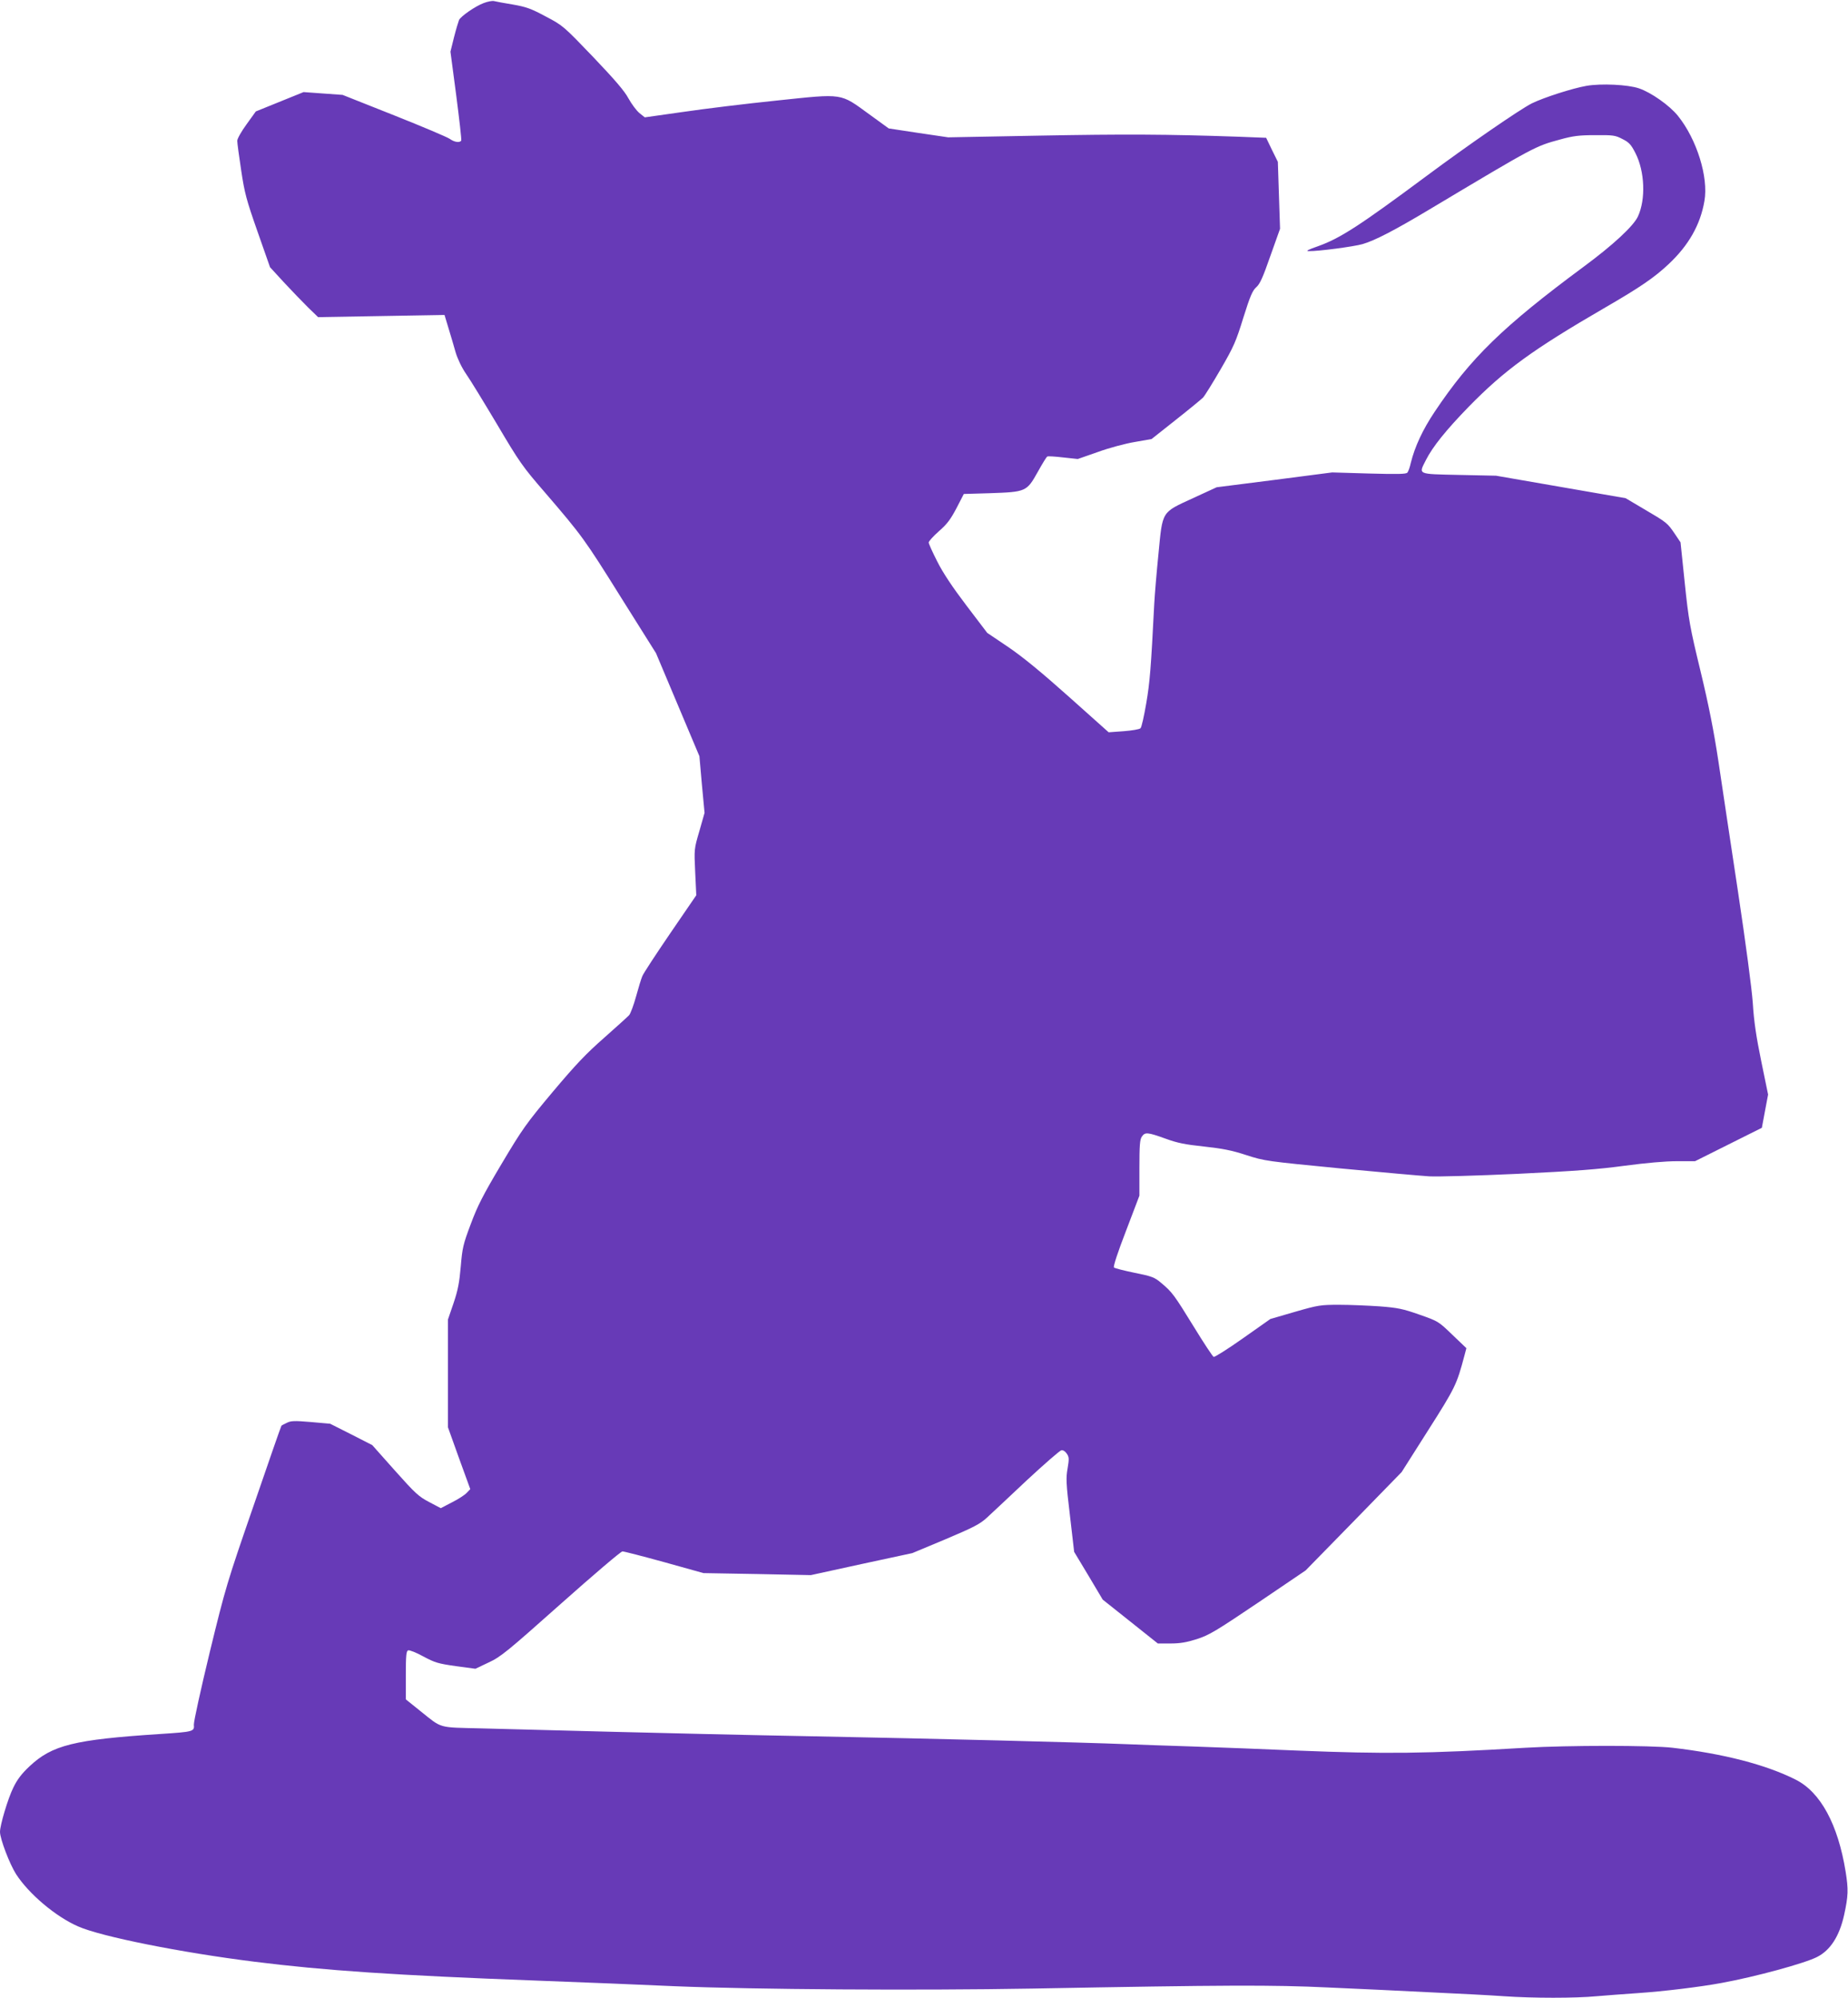 <?xml version="1.0" standalone="no"?>
<!DOCTYPE svg PUBLIC "-//W3C//DTD SVG 20010904//EN"
 "http://www.w3.org/TR/2001/REC-SVG-20010904/DTD/svg10.dtd">
<svg version="1.0" xmlns="http://www.w3.org/2000/svg"
 width="1184pt" height="1280pt" viewBox="0 0 1184 1280"
 preserveAspectRatio="xMidYMid meet">
<g transform="translate(0,1280) scale(0.1,-0.1)"
fill="#673ab7" stroke="none">
<path d="M3098 12780 c-53 -20 -144 -83 -157 -108 -4 -10 -19 -59 -32 -110
l-23 -93 37 -280 c20 -155 35 -285 32 -290 -10 -15 -44 -10 -73 11 -15 11
-176 79 -357 151 l-330 131 -125 9 -125 9 -153 -62 -153 -62 -59 -82 c-33 -45
-60 -93 -60 -106 0 -13 11 -97 25 -188 22 -147 33 -189 105 -394 l80 -228 89
-97 c49 -53 119 -125 154 -160 l65 -63 405 7 405 7 25 -83 c14 -46 35 -116 46
-156 13 -43 39 -98 68 -140 26 -37 115 -183 199 -324 142 -240 162 -269 306
-435 237 -276 252 -296 488 -674 l223 -355 139 -330 139 -330 16 -182 17 -181
-33 -116 c-34 -116 -34 -116 -27 -264 l7 -148 -167 -244 c-92 -135 -173 -258
-179 -275 -7 -16 -25 -75 -40 -130 -15 -55 -35 -108 -44 -119 -9 -10 -81 -75
-160 -145 -115 -101 -181 -170 -329 -346 -171 -204 -195 -238 -329 -463 -120
-202 -153 -267 -197 -385 -49 -130 -54 -153 -64 -272 -9 -103 -18 -151 -46
-234 l-36 -105 0 -345 0 -346 71 -198 72 -198 -23 -24 c-13 -14 -55 -41 -95
-61 l-71 -37 -74 39 c-67 35 -89 55 -220 202 l-145 163 -135 69 -135 68 -124
11 c-107 9 -128 8 -155 -6 -17 -8 -32 -16 -33 -18 -2 -1 -82 -231 -178 -511
-170 -492 -180 -524 -281 -939 -58 -240 -103 -445 -102 -465 4 -44 -1 -46
-217 -60 -552 -36 -691 -71 -836 -207 -51 -48 -79 -85 -104 -137 -34 -69 -85
-239 -85 -283 0 -45 62 -207 103 -271 82 -127 255 -273 398 -335 147 -65 657
-167 1129 -226 446 -56 899 -87 1810 -121 294 -11 693 -27 885 -36 508 -21
1546 -28 2290 -15 1249 23 1536 24 1895 7 184 -8 479 -22 655 -31 176 -8 388
-19 470 -25 188 -13 458 -13 595 0 58 5 177 14 265 20 164 11 401 40 535 65
219 40 533 126 611 166 86 43 144 134 174 269 27 123 28 164 10 277 -49 304
-161 511 -321 591 -191 96 -462 166 -789 204 -139 16 -669 16 -940 0 -636 -38
-897 -41 -1465 -18 -201 9 -500 20 -665 26 -165 5 -358 12 -430 15 -278 11
-1246 36 -1990 50 -429 8 -1030 22 -1335 30 -305 8 -667 17 -805 21 -283 7
-249 -3 -393 112 l-92 74 0 154 c0 127 3 156 15 160 8 3 52 -14 97 -39 75 -40
95 -46 208 -62 l126 -17 84 40 c78 36 117 68 463 376 208 185 385 336 395 336
10 0 130 -31 268 -69 l251 -70 344 -6 344 -7 325 71 325 70 213 89 c182 77
220 97 265 138 29 27 144 134 255 239 112 104 212 191 222 193 11 2 25 -7 35
-22 15 -22 15 -34 5 -94 -11 -61 -10 -95 15 -302 l27 -233 92 -153 91 -153
176 -140 177 -141 81 0 c62 0 102 7 169 28 80 26 121 51 393 234 l304 206 308
315 307 315 170 268 c175 275 183 293 232 477 l13 49 -90 86 c-89 86 -91 87
-211 129 -105 37 -138 44 -255 53 -74 5 -190 10 -259 10 -119 0 -134 -2 -283
-45 l-158 -46 -176 -124 c-96 -68 -181 -121 -187 -119 -6 2 -63 88 -126 191
-128 208 -140 224 -209 282 -45 38 -59 43 -172 66 -68 14 -127 29 -132 34 -6
6 26 102 77 234 l86 226 0 178 c0 145 3 183 16 201 20 29 36 28 150 -13 79
-29 127 -38 248 -51 118 -13 177 -24 271 -55 118 -38 129 -39 600 -85 264 -25
522 -48 572 -51 51 -3 306 4 565 16 374 18 518 29 688 52 136 18 259 29 333
29 l117 0 214 107 214 107 20 107 20 106 -44 214 c-32 156 -47 256 -54 372 -7
96 -44 375 -95 715 -46 306 -103 681 -125 832 -30 198 -62 360 -115 580 -68
281 -76 325 -101 565 l-27 260 -37 55 c-47 69 -50 72 -195 157 l-120 71 -415
72 -415 72 -237 5 c-272 6 -260 1 -212 96 43 85 130 193 274 341 230 235 408
365 875 636 223 129 316 193 406 278 128 120 203 252 229 404 27 152 -49 396
-170 546 -53 66 -172 150 -250 176 -71 24 -241 32 -335 16 -92 -16 -274 -75
-350 -112 -78 -39 -414 -271 -680 -469 -424 -315 -549 -396 -689 -446 -66 -23
-83 -32 -61 -32 57 -2 290 29 345 45 79 23 205 88 440 229 669 400 667 398
825 441 83 23 122 28 225 28 116 1 129 -1 175 -25 42 -21 55 -35 83 -90 60
-117 67 -296 16 -406 -29 -62 -158 -182 -349 -323 -517 -383 -723 -584 -953
-928 -77 -115 -127 -223 -153 -327 -6 -28 -16 -56 -22 -63 -8 -10 -60 -11
-246 -6 l-236 7 -370 -48 -370 -47 -152 -70 c-204 -94 -194 -79 -221 -358 -12
-118 -24 -262 -27 -320 -21 -412 -28 -501 -51 -635 -14 -82 -30 -155 -37 -161
-7 -7 -55 -15 -108 -19 l-96 -7 -254 227 c-177 158 -295 255 -389 319 l-135
91 -133 175 c-89 117 -151 210 -187 282 -30 59 -55 114 -55 122 0 8 29 40 65
72 53 46 75 76 113 148 l47 91 170 5 c228 8 233 10 303 135 29 52 56 97 62
100 5 3 51 0 102 -6 l93 -10 129 45 c71 26 176 54 236 64 l108 19 154 122 c85
67 164 132 176 144 11 12 62 94 113 182 83 143 98 177 145 330 44 140 59 174
83 195 23 20 42 62 90 200 l62 174 -7 214 -7 215 -38 77 -37 77 -179 7 c-458
16 -731 17 -1273 7 l-585 -11 -190 28 -191 29 -124 90 c-190 138 -162 134
-591 89 -195 -20 -465 -53 -601 -73 l-247 -35 -35 28 c-19 16 -50 58 -70 94
-25 47 -87 119 -226 265 -190 198 -193 201 -303 259 -95 51 -126 62 -212 77
-55 9 -109 19 -120 22 -11 3 -41 -3 -67 -13z"/>
</g>
</svg>
